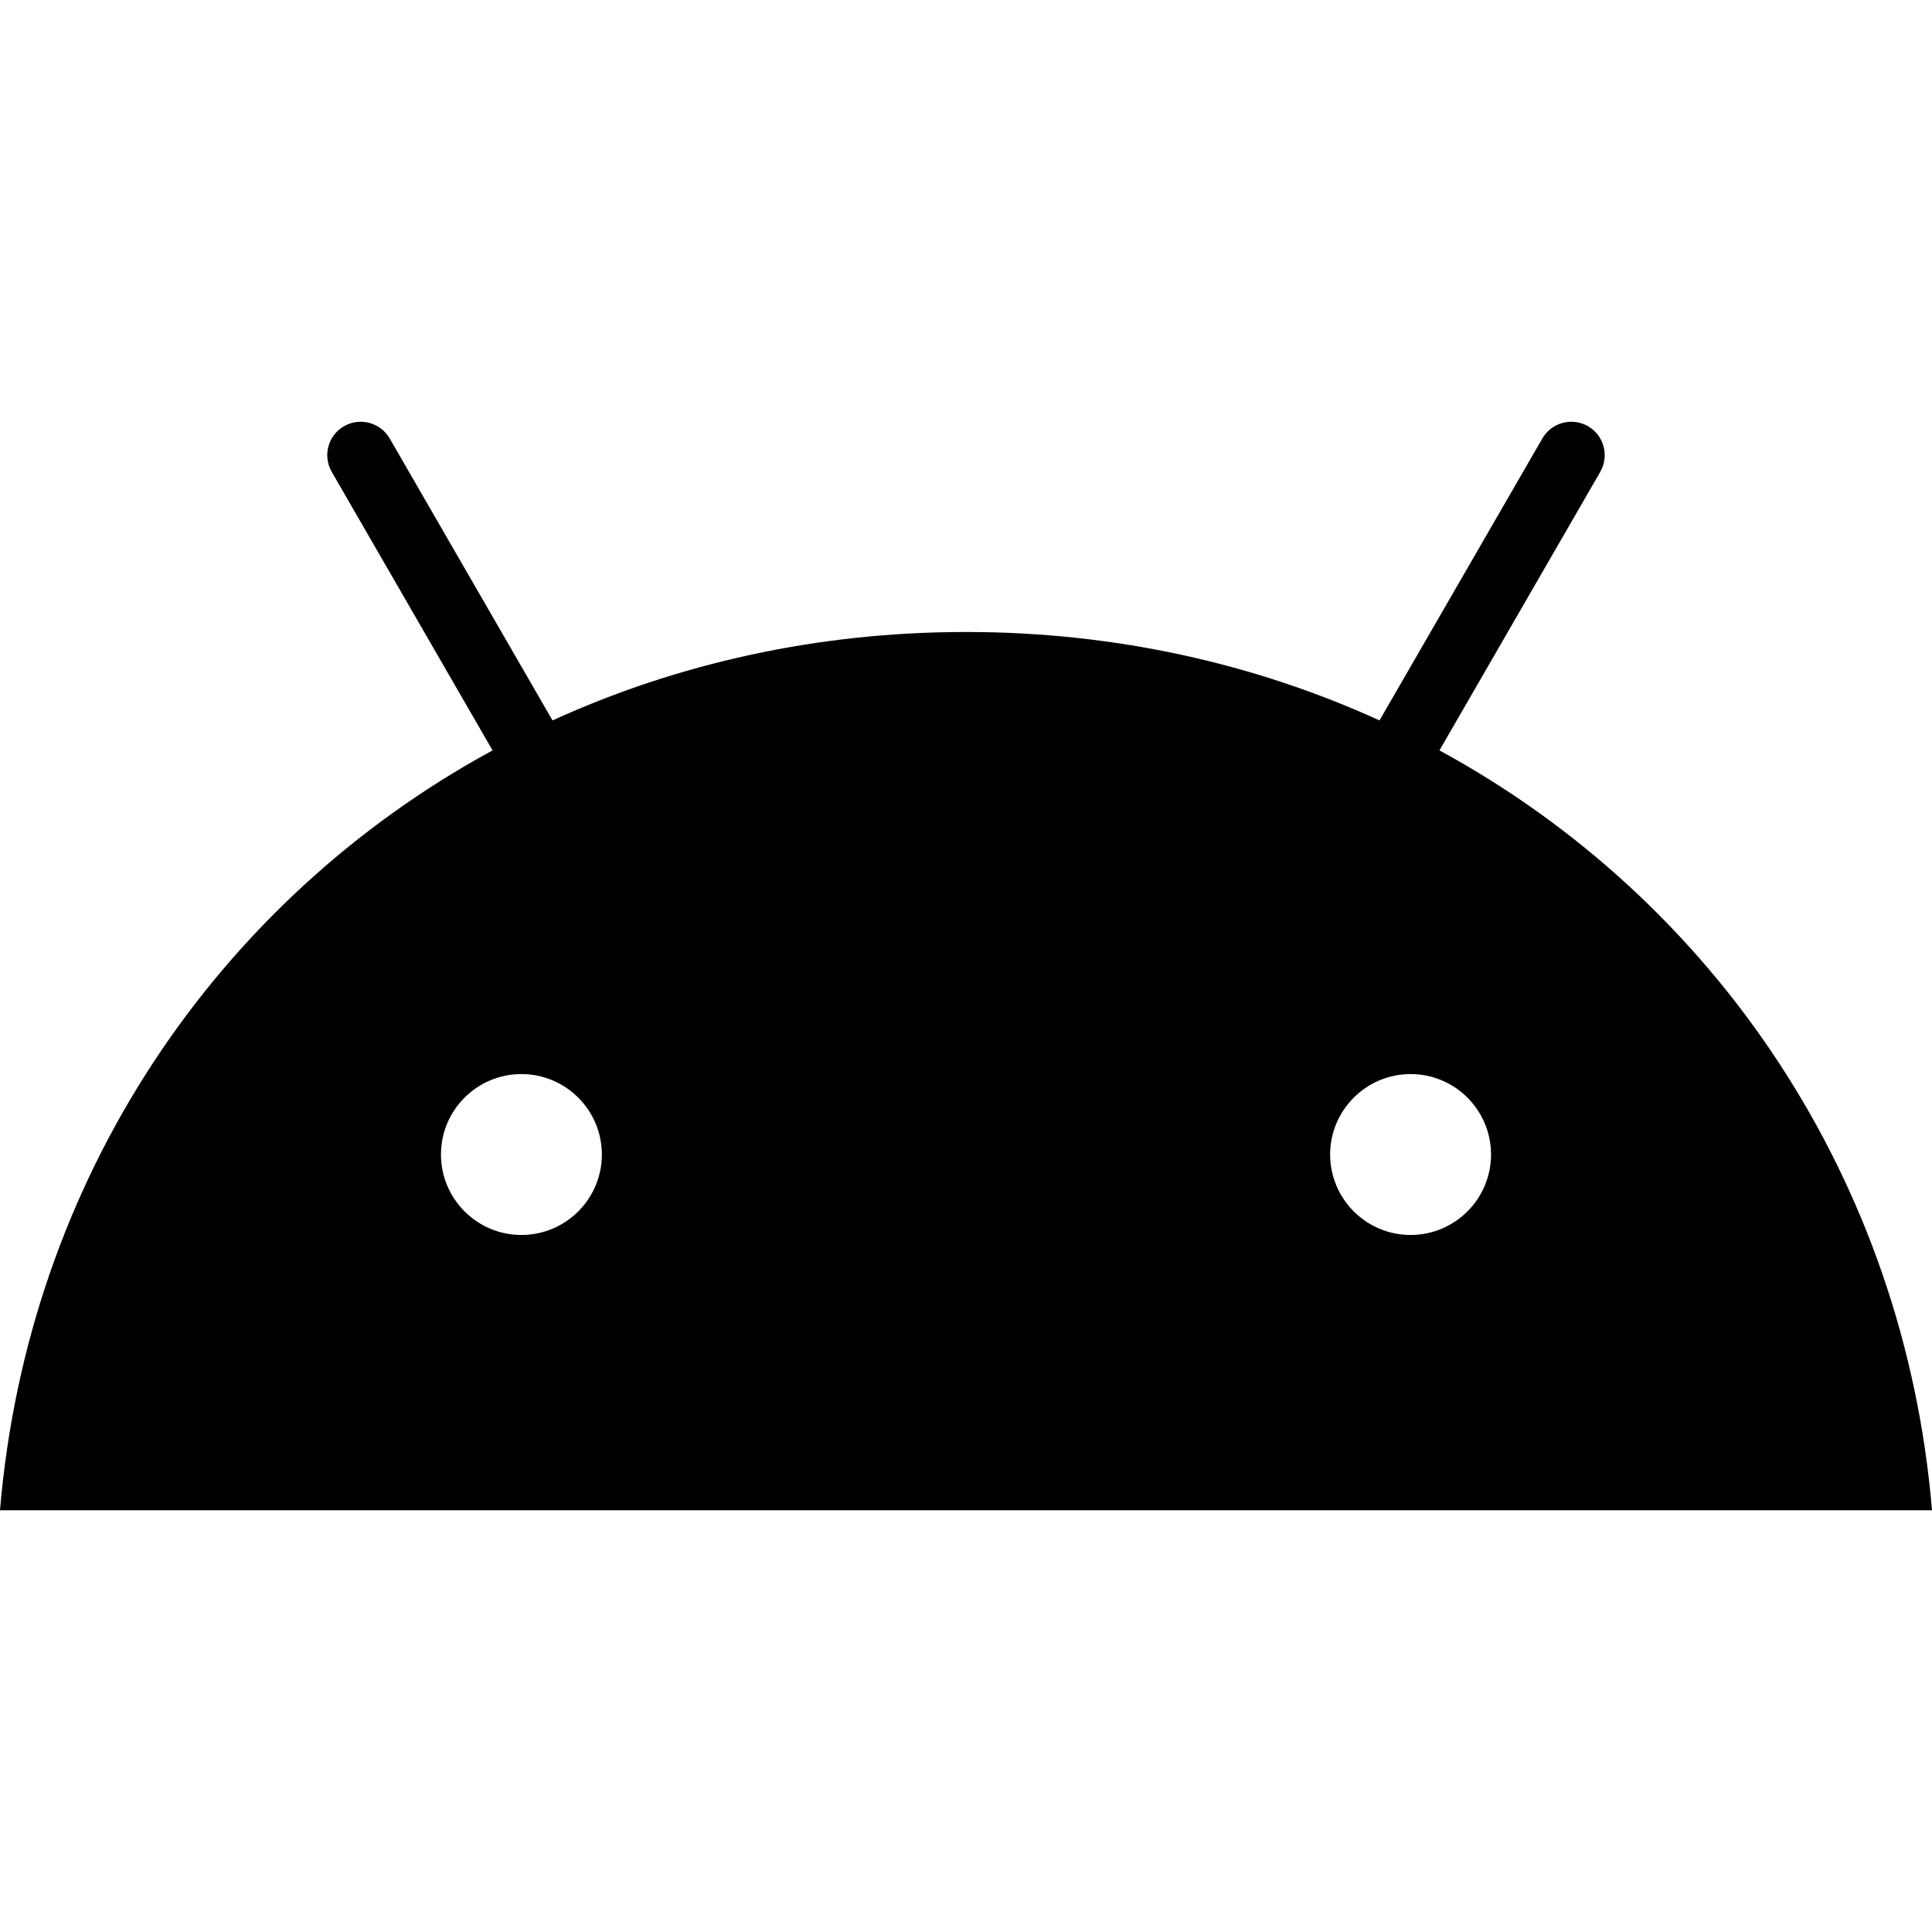 <?xml version="1.0" encoding="UTF-8"?>
<svg xmlns="http://www.w3.org/2000/svg" xmlns:xlink="http://www.w3.org/1999/xlink" width="128" height="128" viewBox="0 0 128 128">
<path fill-rule="nonzero" fill="rgb(0%, 0%, 0%)" fill-opacity="1" d="M 93.457 81.82 C 90.516 81.82 88.125 79.43 88.125 76.488 C 88.125 73.551 90.516 71.16 93.457 71.16 C 96.395 71.16 98.785 73.551 98.785 76.488 C 98.785 79.43 96.395 81.82 93.457 81.82 M 34.543 81.82 C 31.605 81.82 29.215 79.43 29.215 76.488 C 29.215 73.551 31.605 71.16 34.543 71.16 C 37.484 71.16 39.875 73.551 39.875 76.488 C 39.875 79.43 37.484 81.82 34.543 81.82 M 95.367 49.715 L 106.02 31.266 C 106.629 30.203 106.27 28.852 105.211 28.238 C 104.148 27.629 102.793 27.992 102.184 29.051 L 91.395 47.73 C 83.148 43.969 73.883 41.871 64 41.871 C 54.117 41.871 44.852 43.969 36.605 47.73 L 25.82 29.051 C 25.207 27.992 23.852 27.629 22.789 28.238 C 21.73 28.852 21.367 30.203 21.98 31.266 L 32.633 49.715 C 14.34 59.664 1.832 78.18 0 100.059 L 128 100.059 C 126.168 78.18 113.656 59.664 95.367 49.715 "/>
</svg>
